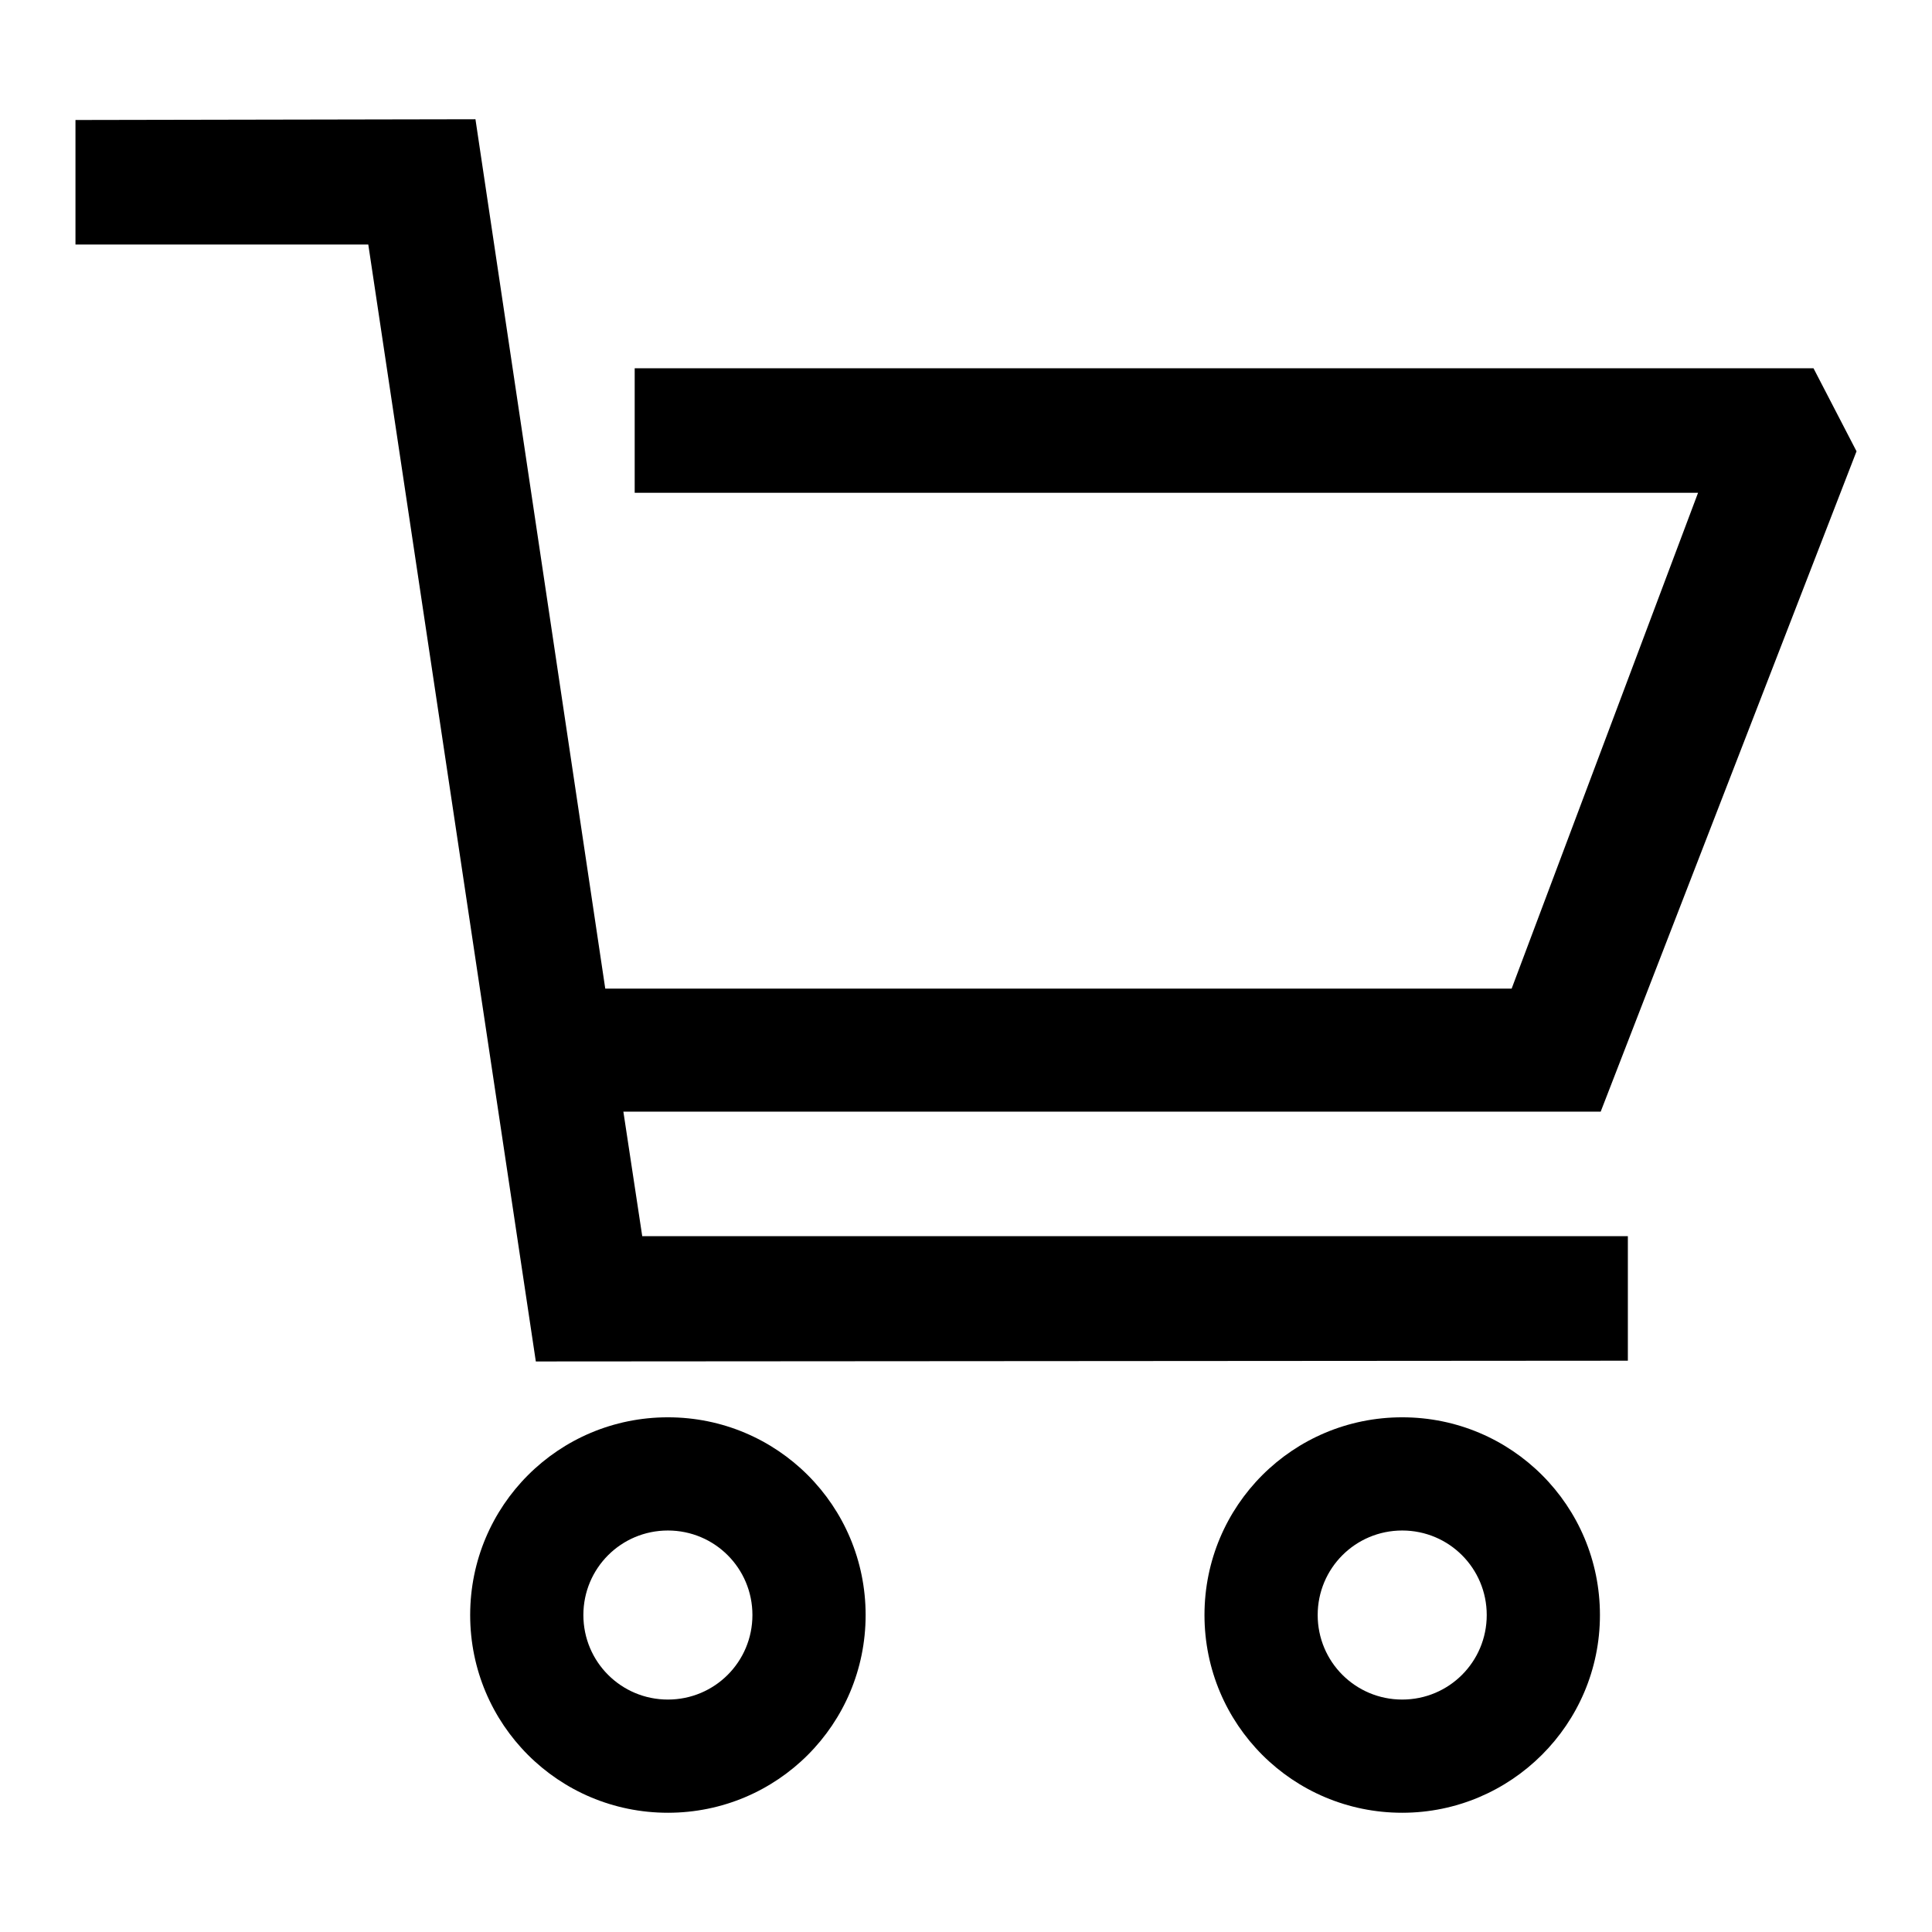 <?xml version="1.0" encoding="utf-8"?>
<!-- Svg Vector Icons : http://www.onlinewebfonts.com/icon -->
<!DOCTYPE svg PUBLIC "-//W3C//DTD SVG 1.1//EN" "http://www.w3.org/Graphics/SVG/1.1/DTD/svg11.dtd">
<svg version="1.1" xmlns="http://www.w3.org/2000/svg" xmlns:xlink="http://www.w3.org/1999/xlink" x="0px" y="0px" viewBox="0 0 256 256" enable-background="new 0 0 256 256" xml:space="preserve">
<g> <path fill="#000000" d="M240.3,48.8H84.1v16.5h140.9L200.3,131H80.2L63,15.8l-53,0.1v16.5h38.8L71,180.4l144.7-0.1v-16.5H85.1 l-2.5-16.5h129.5L246,59.8 M88.5,240.2c-14.5,0-26.2-11.7-26.2-26.2s11.7-26.2,26.2-26.2c14.5,0,26.2,11.7,26.2,26.2l0,0 C114.7,228.5,103,240.2,88.5,240.2z M88.5,202.8c-6.2,0-11.2,5-11.2,11.2s5,11.2,11.2,11.2s11.2-5,11.2-11.2S94.7,202.8,88.5,202.8 L88.5,202.8z M185.8,240.2c-14.5,0-26.2-11.7-26.2-26.2s11.7-26.2,26.2-26.2c14.5,0,26.2,11.7,26.2,26.2l0,0 C212,228.5,200.2,240.2,185.8,240.2z M185.8,202.8c-6.2,0-11.2,5-11.2,11.2s5,11.2,11.2,11.2c6.2,0,11.2-5,11.2-11.2 S192,202.8,185.8,202.8L185.8,202.8z"/></g>
</svg>